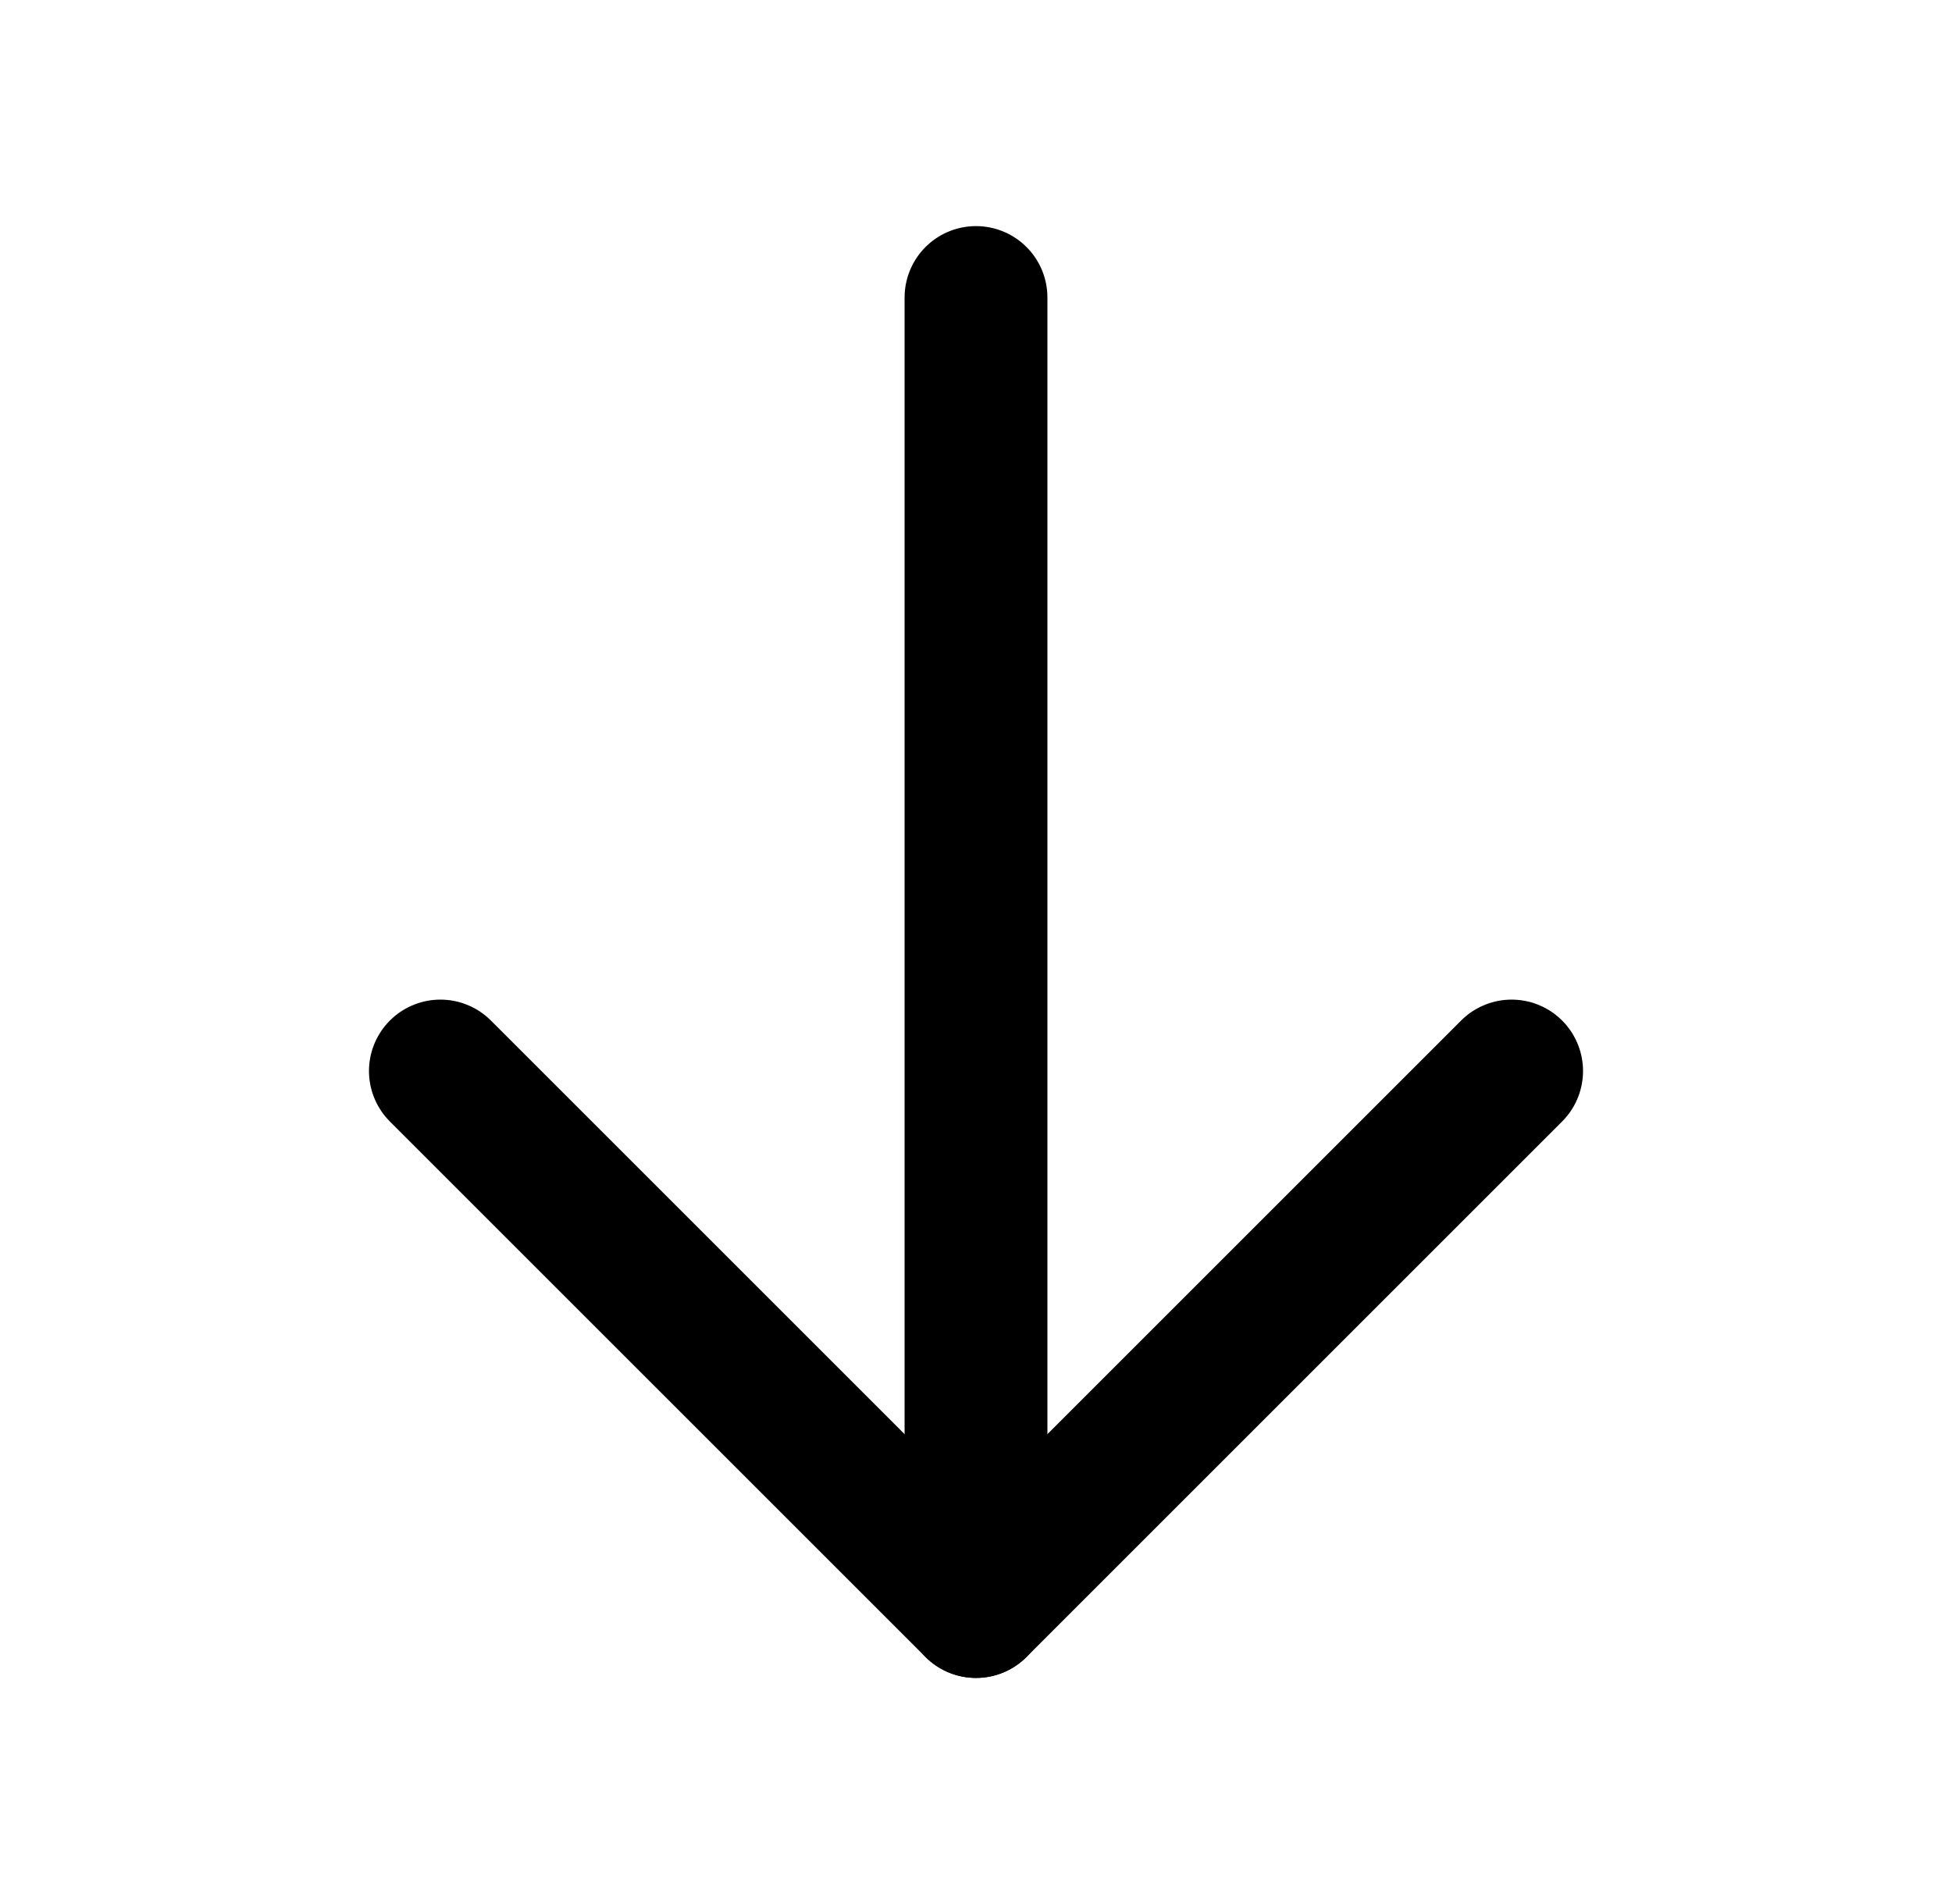 <svg width="41" height="40" viewBox="0 0 41 40" fill="none" xmlns="http://www.w3.org/2000/svg">
<path d="M20.5 6.25L20.5 33.75" stroke="black" stroke-width="3" stroke-linecap="round" stroke-linejoin="round"/>
<path d="M31.75 22.5L20.5 33.75L9.25 22.5" stroke="black" stroke-width="3" stroke-linecap="round" stroke-linejoin="round"/>
</svg>
